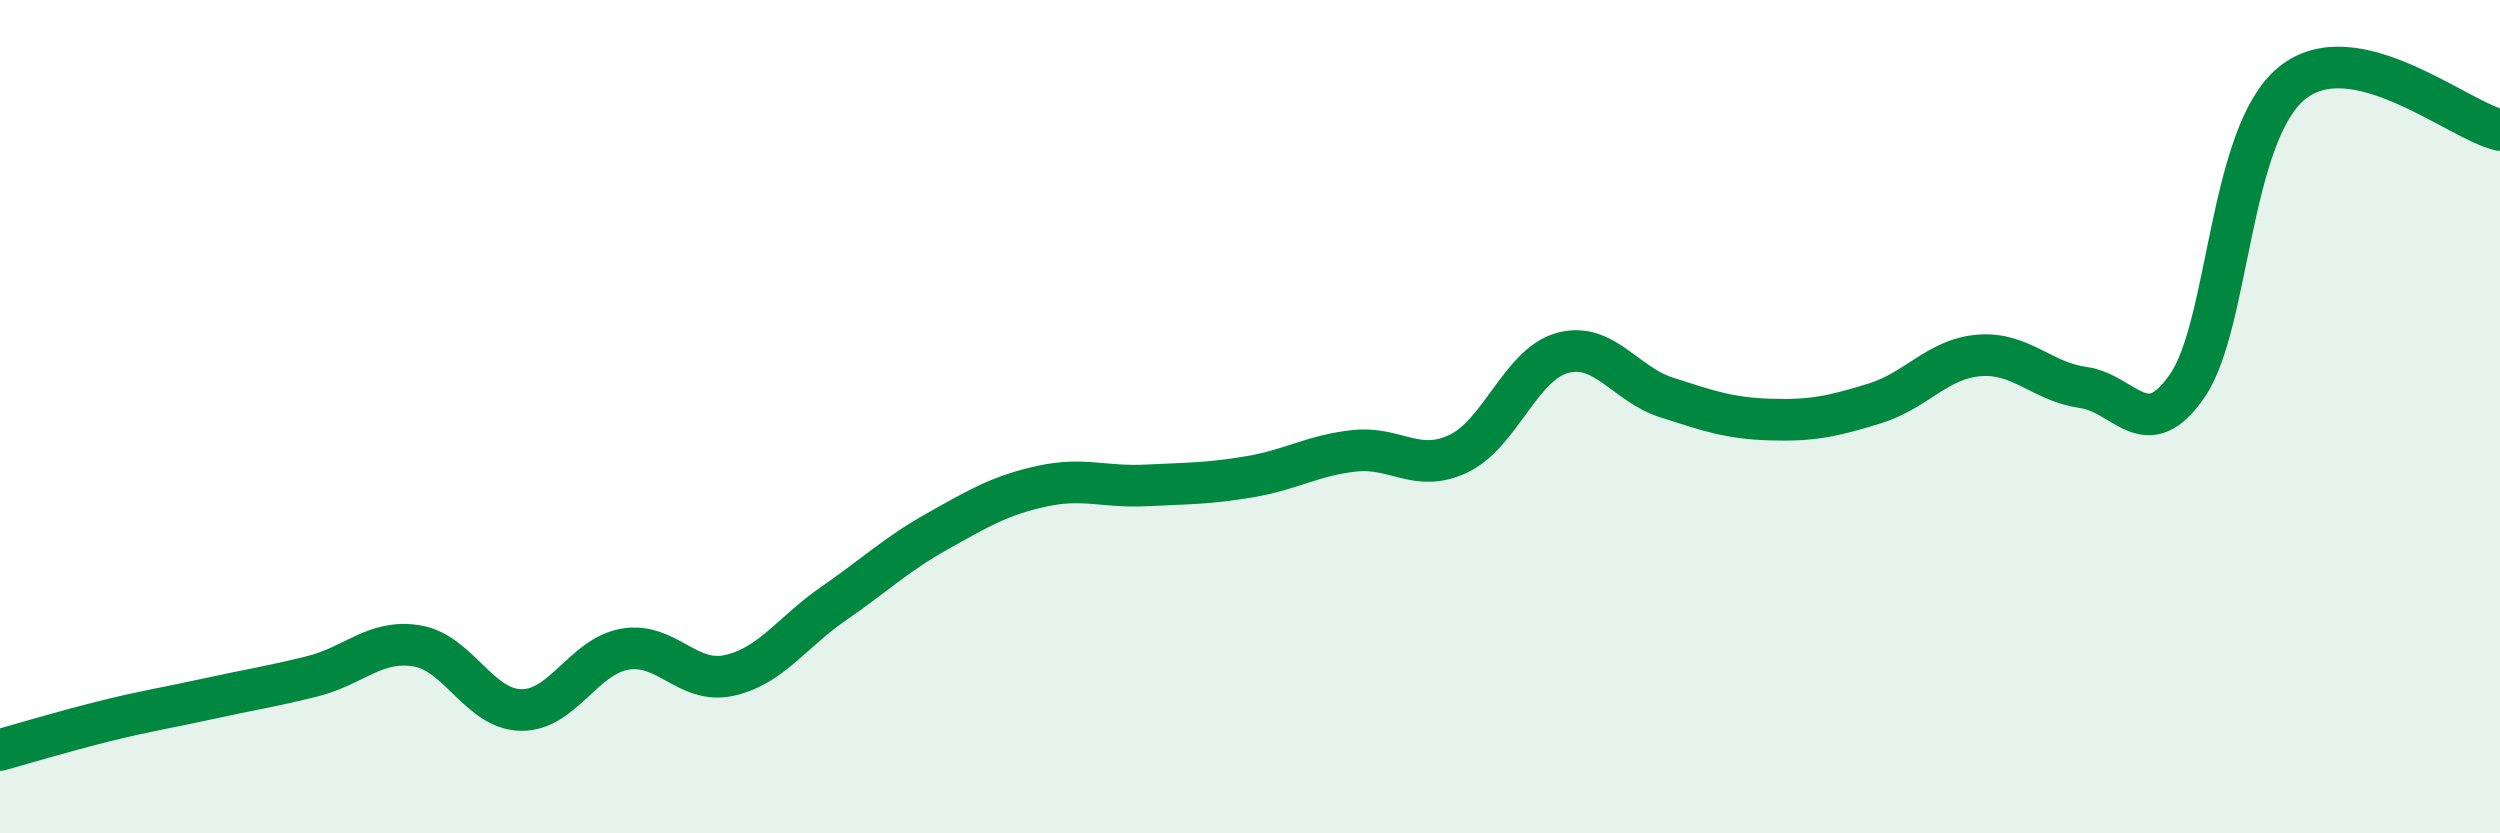 
    <svg width="60" height="20" viewBox="0 0 60 20" xmlns="http://www.w3.org/2000/svg">
      <path
        d="M 0,18 C 0.5,17.86 1.5,17.56 2.5,17.31 C 3.5,17.06 4,16.99 5,16.77 C 6,16.55 6.5,16.48 7.5,16.23 C 8.5,15.98 9,15.34 10,15.5 C 11,15.66 11.5,17.02 12.5,17.04 C 13.5,17.06 14,15.75 15,15.58 C 16,15.41 16.5,16.43 17.5,16.21 C 18.5,15.99 19,15.18 20,14.49 C 21,13.8 21.5,13.31 22.5,12.75 C 23.5,12.19 24,11.89 25,11.67 C 26,11.45 26.5,11.7 27.5,11.65 C 28.5,11.6 29,11.61 30,11.44 C 31,11.27 31.5,10.93 32.5,10.82 C 33.5,10.71 34,11.36 35,10.89 C 36,10.42 36.5,8.74 37.5,8.47 C 38.5,8.2 39,9.22 40,9.54 C 41,9.86 41.5,10.04 42.5,10.07 C 43.5,10.1 44,9.99 45,9.68 C 46,9.37 46.5,8.61 47.5,8.53 C 48.5,8.45 49,9.16 50,9.3 C 51,9.44 51.5,10.71 52.5,9.25 C 53.5,7.79 53.5,3.23 55,2 C 56.5,0.77 59,2.9 60,3.12L60 20L0 20Z"
        fill="#008740"
        opacity="0.1"
        stroke-linecap="round"
        stroke-linejoin="round"
      />
      <path
        d="M 0,18 C 0.5,17.86 1.5,17.56 2.5,17.31 C 3.5,17.06 4,16.99 5,16.77 C 6,16.55 6.5,16.48 7.5,16.23 C 8.5,15.98 9,15.34 10,15.5 C 11,15.66 11.5,17.02 12.5,17.04 C 13.5,17.06 14,15.75 15,15.58 C 16,15.41 16.5,16.43 17.5,16.21 C 18.5,15.99 19,15.18 20,14.49 C 21,13.8 21.5,13.31 22.5,12.75 C 23.5,12.19 24,11.89 25,11.67 C 26,11.45 26.5,11.7 27.5,11.65 C 28.5,11.6 29,11.61 30,11.44 C 31,11.27 31.5,10.93 32.5,10.82 C 33.5,10.71 34,11.36 35,10.89 C 36,10.42 36.5,8.74 37.5,8.47 C 38.5,8.2 39,9.22 40,9.54 C 41,9.86 41.5,10.04 42.5,10.07 C 43.5,10.1 44,9.99 45,9.68 C 46,9.37 46.5,8.61 47.5,8.53 C 48.5,8.45 49,9.16 50,9.3 C 51,9.44 51.5,10.71 52.5,9.25 C 53.5,7.79 53.5,3.23 55,2 C 56.5,0.77 59,2.9 60,3.12"
        stroke="#008740"
        stroke-width="1"
        fill="none"
        stroke-linecap="round"
        stroke-linejoin="round"
      />
    </svg>
  